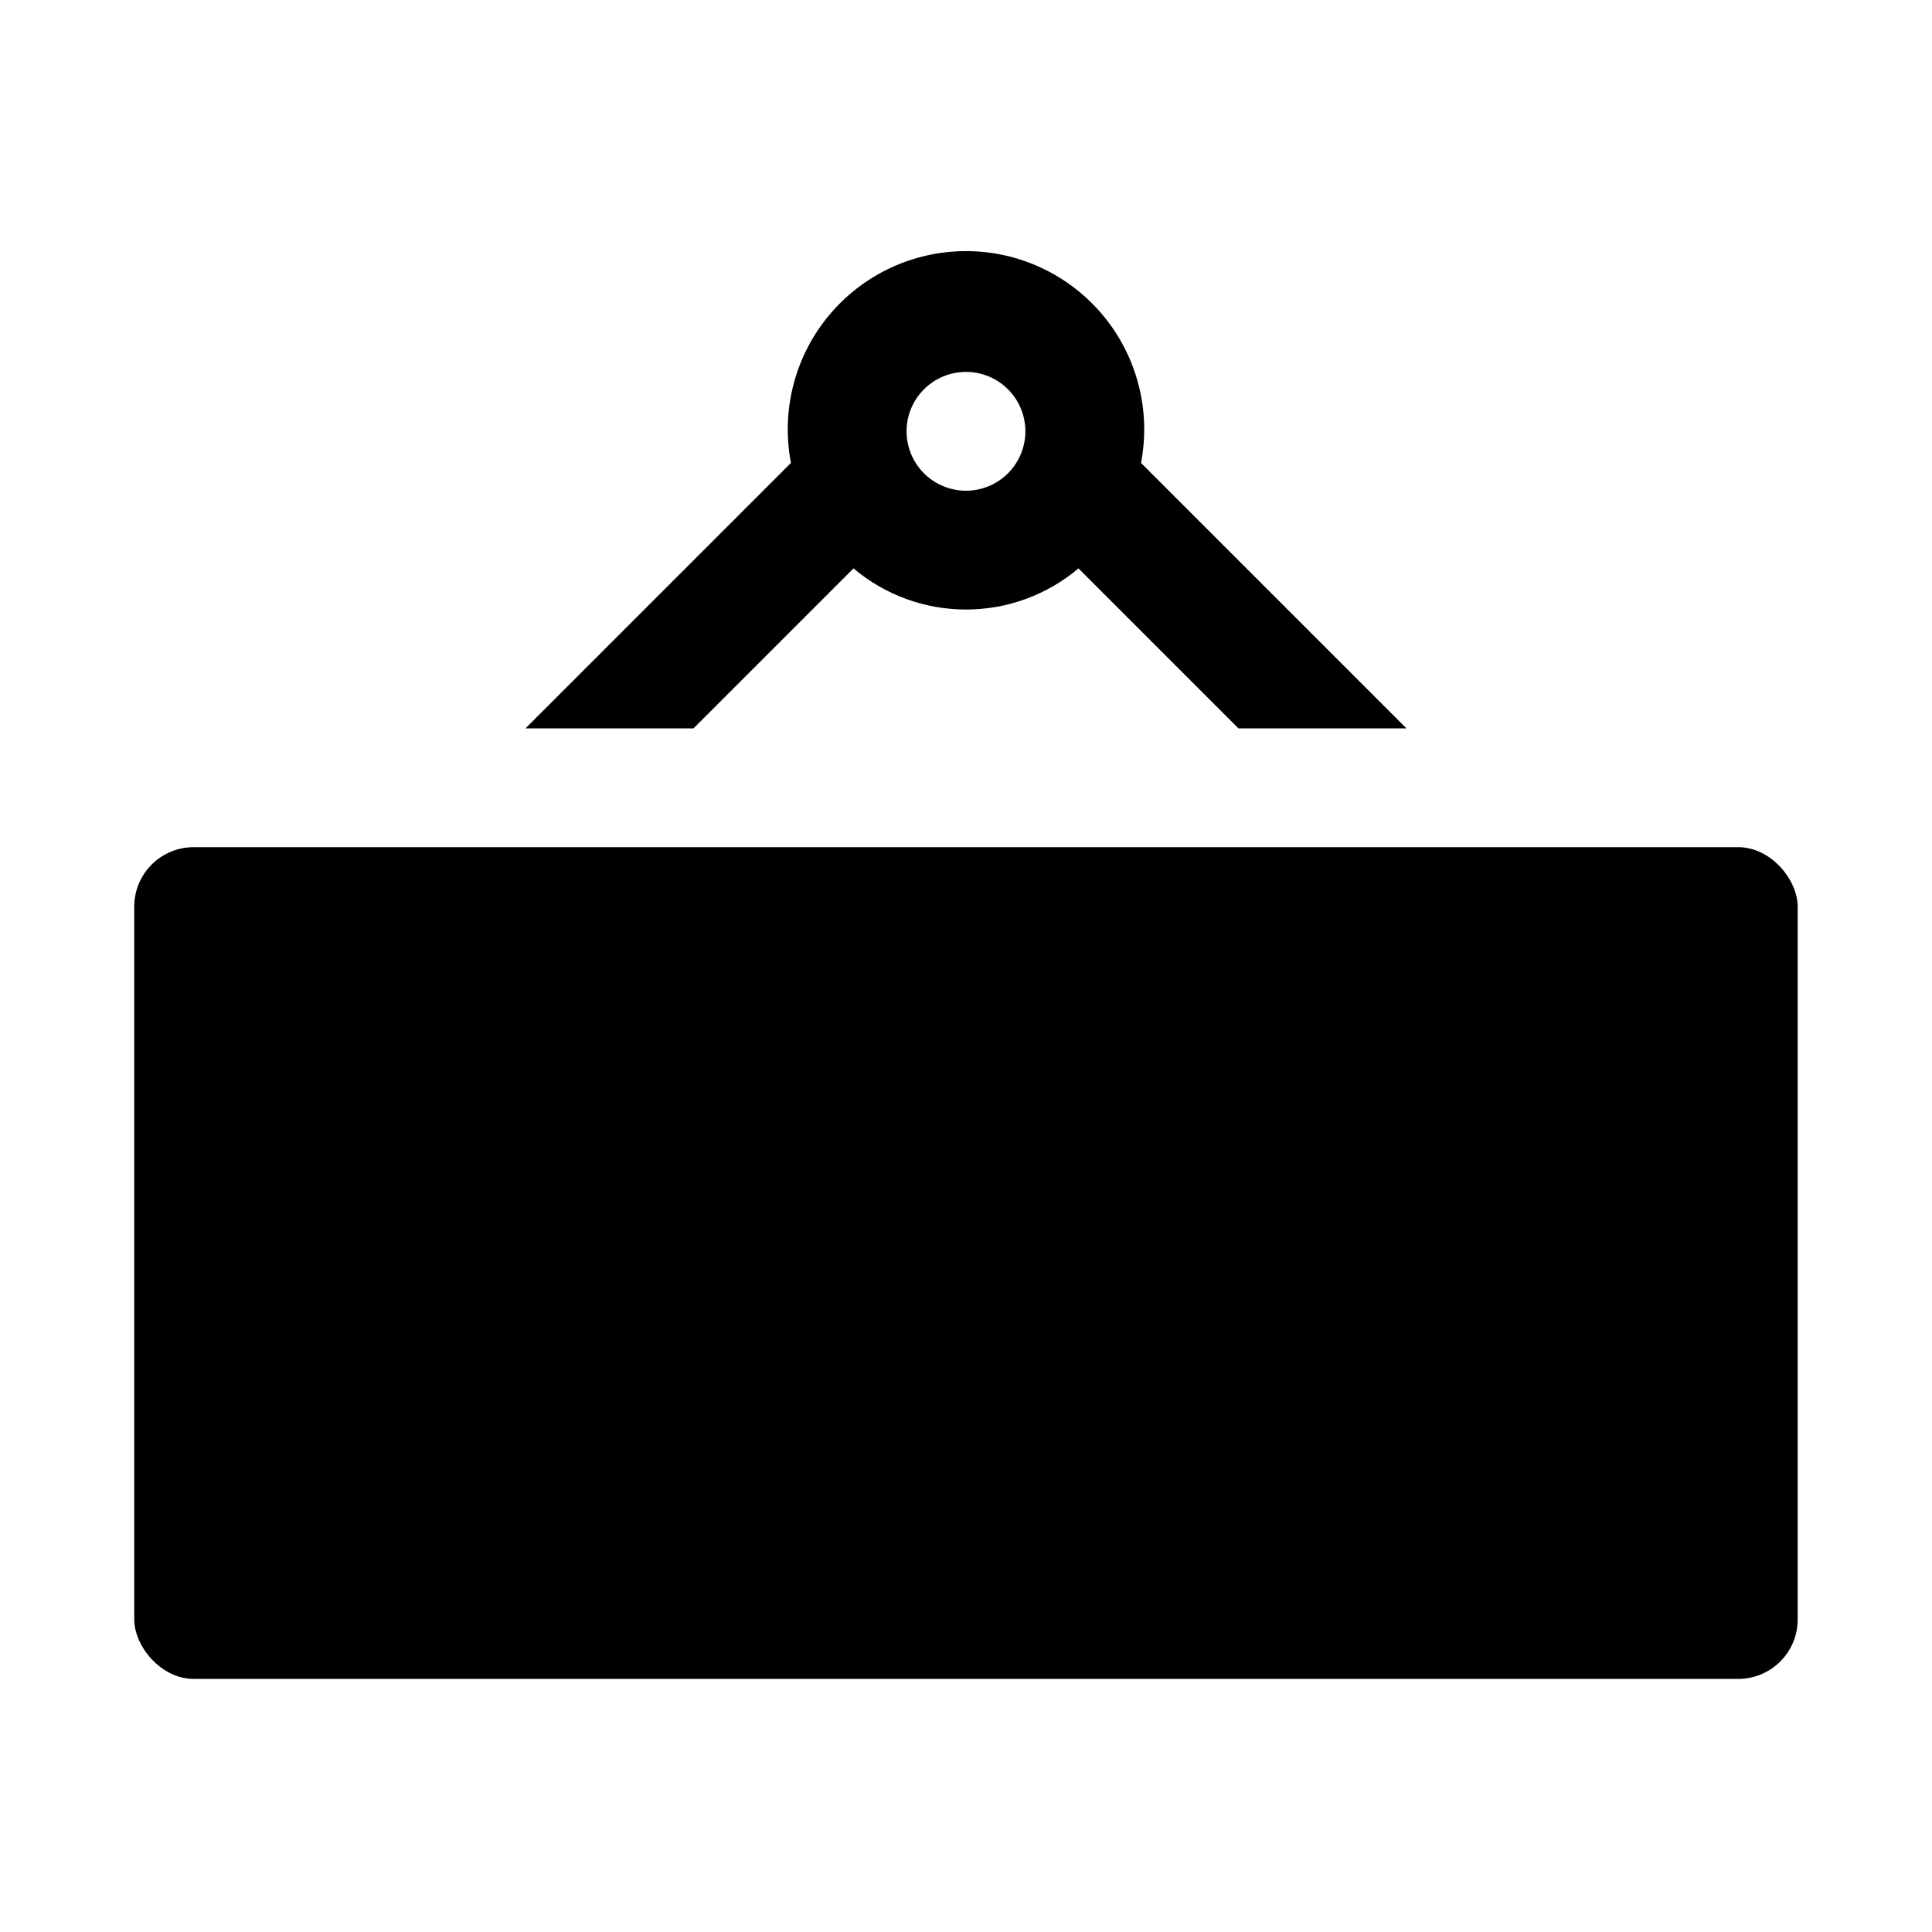 <?xml version="1.0" encoding="UTF-8"?>
<!-- Uploaded to: ICON Repo, www.iconrepo.com, Generator: ICON Repo Mixer Tools -->
<svg fill="#000000" width="800px" height="800px" version="1.1" viewBox="144 144 512 512" xmlns="http://www.w3.org/2000/svg">
 <g>
  <path d="m195.32 368.51h409.34c8.695 0 15.742 8.695 15.742 15.742v188.93c0 8.695-7.051 15.742-15.742 15.742h-409.34c-8.695 0-15.742-8.695-15.742-15.742v-188.93c0-8.695 7.051-15.742 15.742-15.742z"/>
  <path d="m446.38 266.68c2.656-13.832-1.004-28.129-9.977-38.988-8.973-10.855-22.324-17.145-36.41-17.145-14.086 0-27.434 6.289-36.406 17.145-8.973 10.859-12.633 25.156-9.977 38.988l-70.344 70.344h44.527l42.391-42.391c8.336 7.039 18.898 10.902 29.809 10.902 10.914 0 21.477-3.863 29.812-10.902l42.391 42.391h44.527zm-46.383 7.367c-4.176 0-8.18-1.66-11.133-4.613-2.953-2.953-4.613-6.957-4.613-11.133s1.66-8.18 4.613-11.133c2.953-2.953 6.957-4.609 11.133-4.609s8.18 1.656 11.133 4.609c2.949 2.953 4.609 6.957 4.609 11.133-0.004 4.176-1.664 8.18-4.617 11.129-2.949 2.953-6.953 4.613-11.125 4.617z"/>
 </g>
</svg>